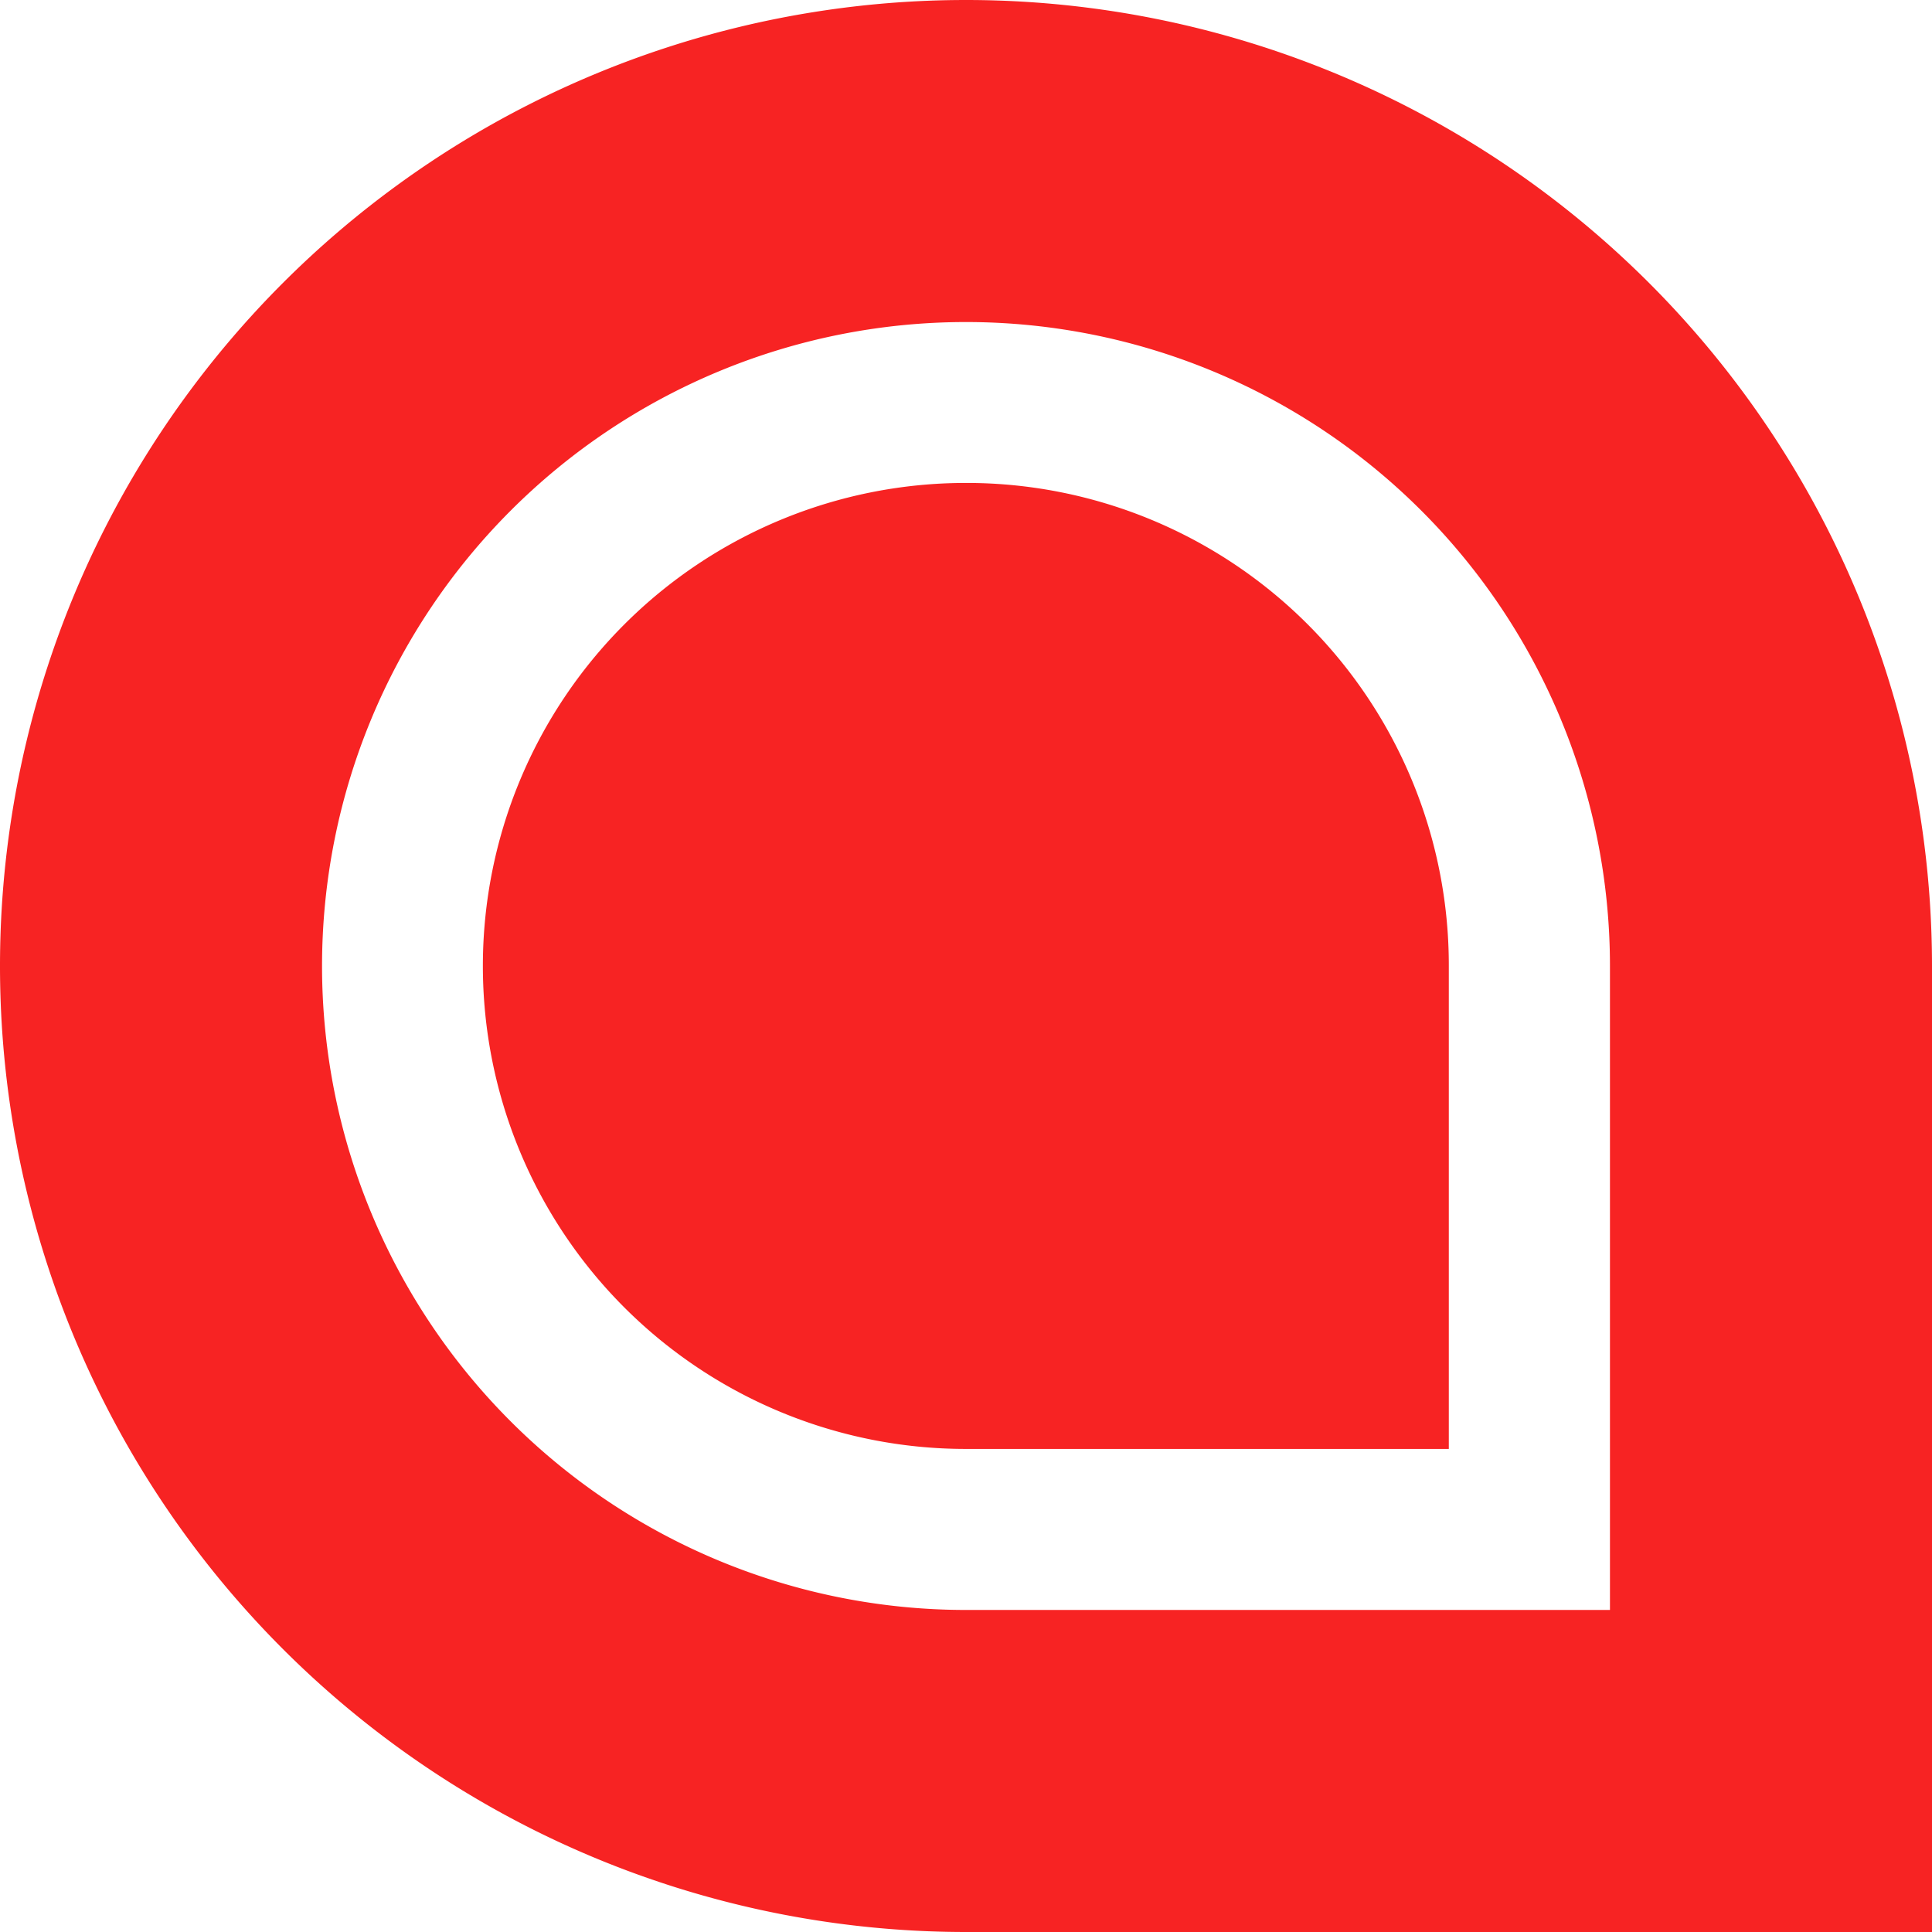 <svg xmlns="http://www.w3.org/2000/svg" width="15.178" height="15.178" viewBox="0 0 15.178 15.178">
  <g id="Group_334" data-name="Group 334" transform="translate(-5 -5)">
    <g id="Group_306" data-name="Group 306" transform="translate(5 5)">
      <path id="Path_575" data-name="Path 575" d="M12.589,5a7.589,7.589,0,0,0,0,15.178h7.589V12.589A7.589,7.589,0,0,0,12.589,5Zm5.059,12.648H12.589a5.059,5.059,0,1,1,5.059-5.059Z" transform="translate(-5 -5)" fill="#f72323"/>
    </g>
    <g id="Group_307" data-name="Group 307" transform="translate(8.794 8.794)">
      <path id="Path_576" data-name="Path 576" d="M31.294,27.5a3.794,3.794,0,0,0,0,7.589h3.794V31.294A3.789,3.789,0,0,0,31.294,27.5Z" transform="translate(-27.5 -27.5)" fill="#f72323"/>
    </g>
  </g>
</svg>
